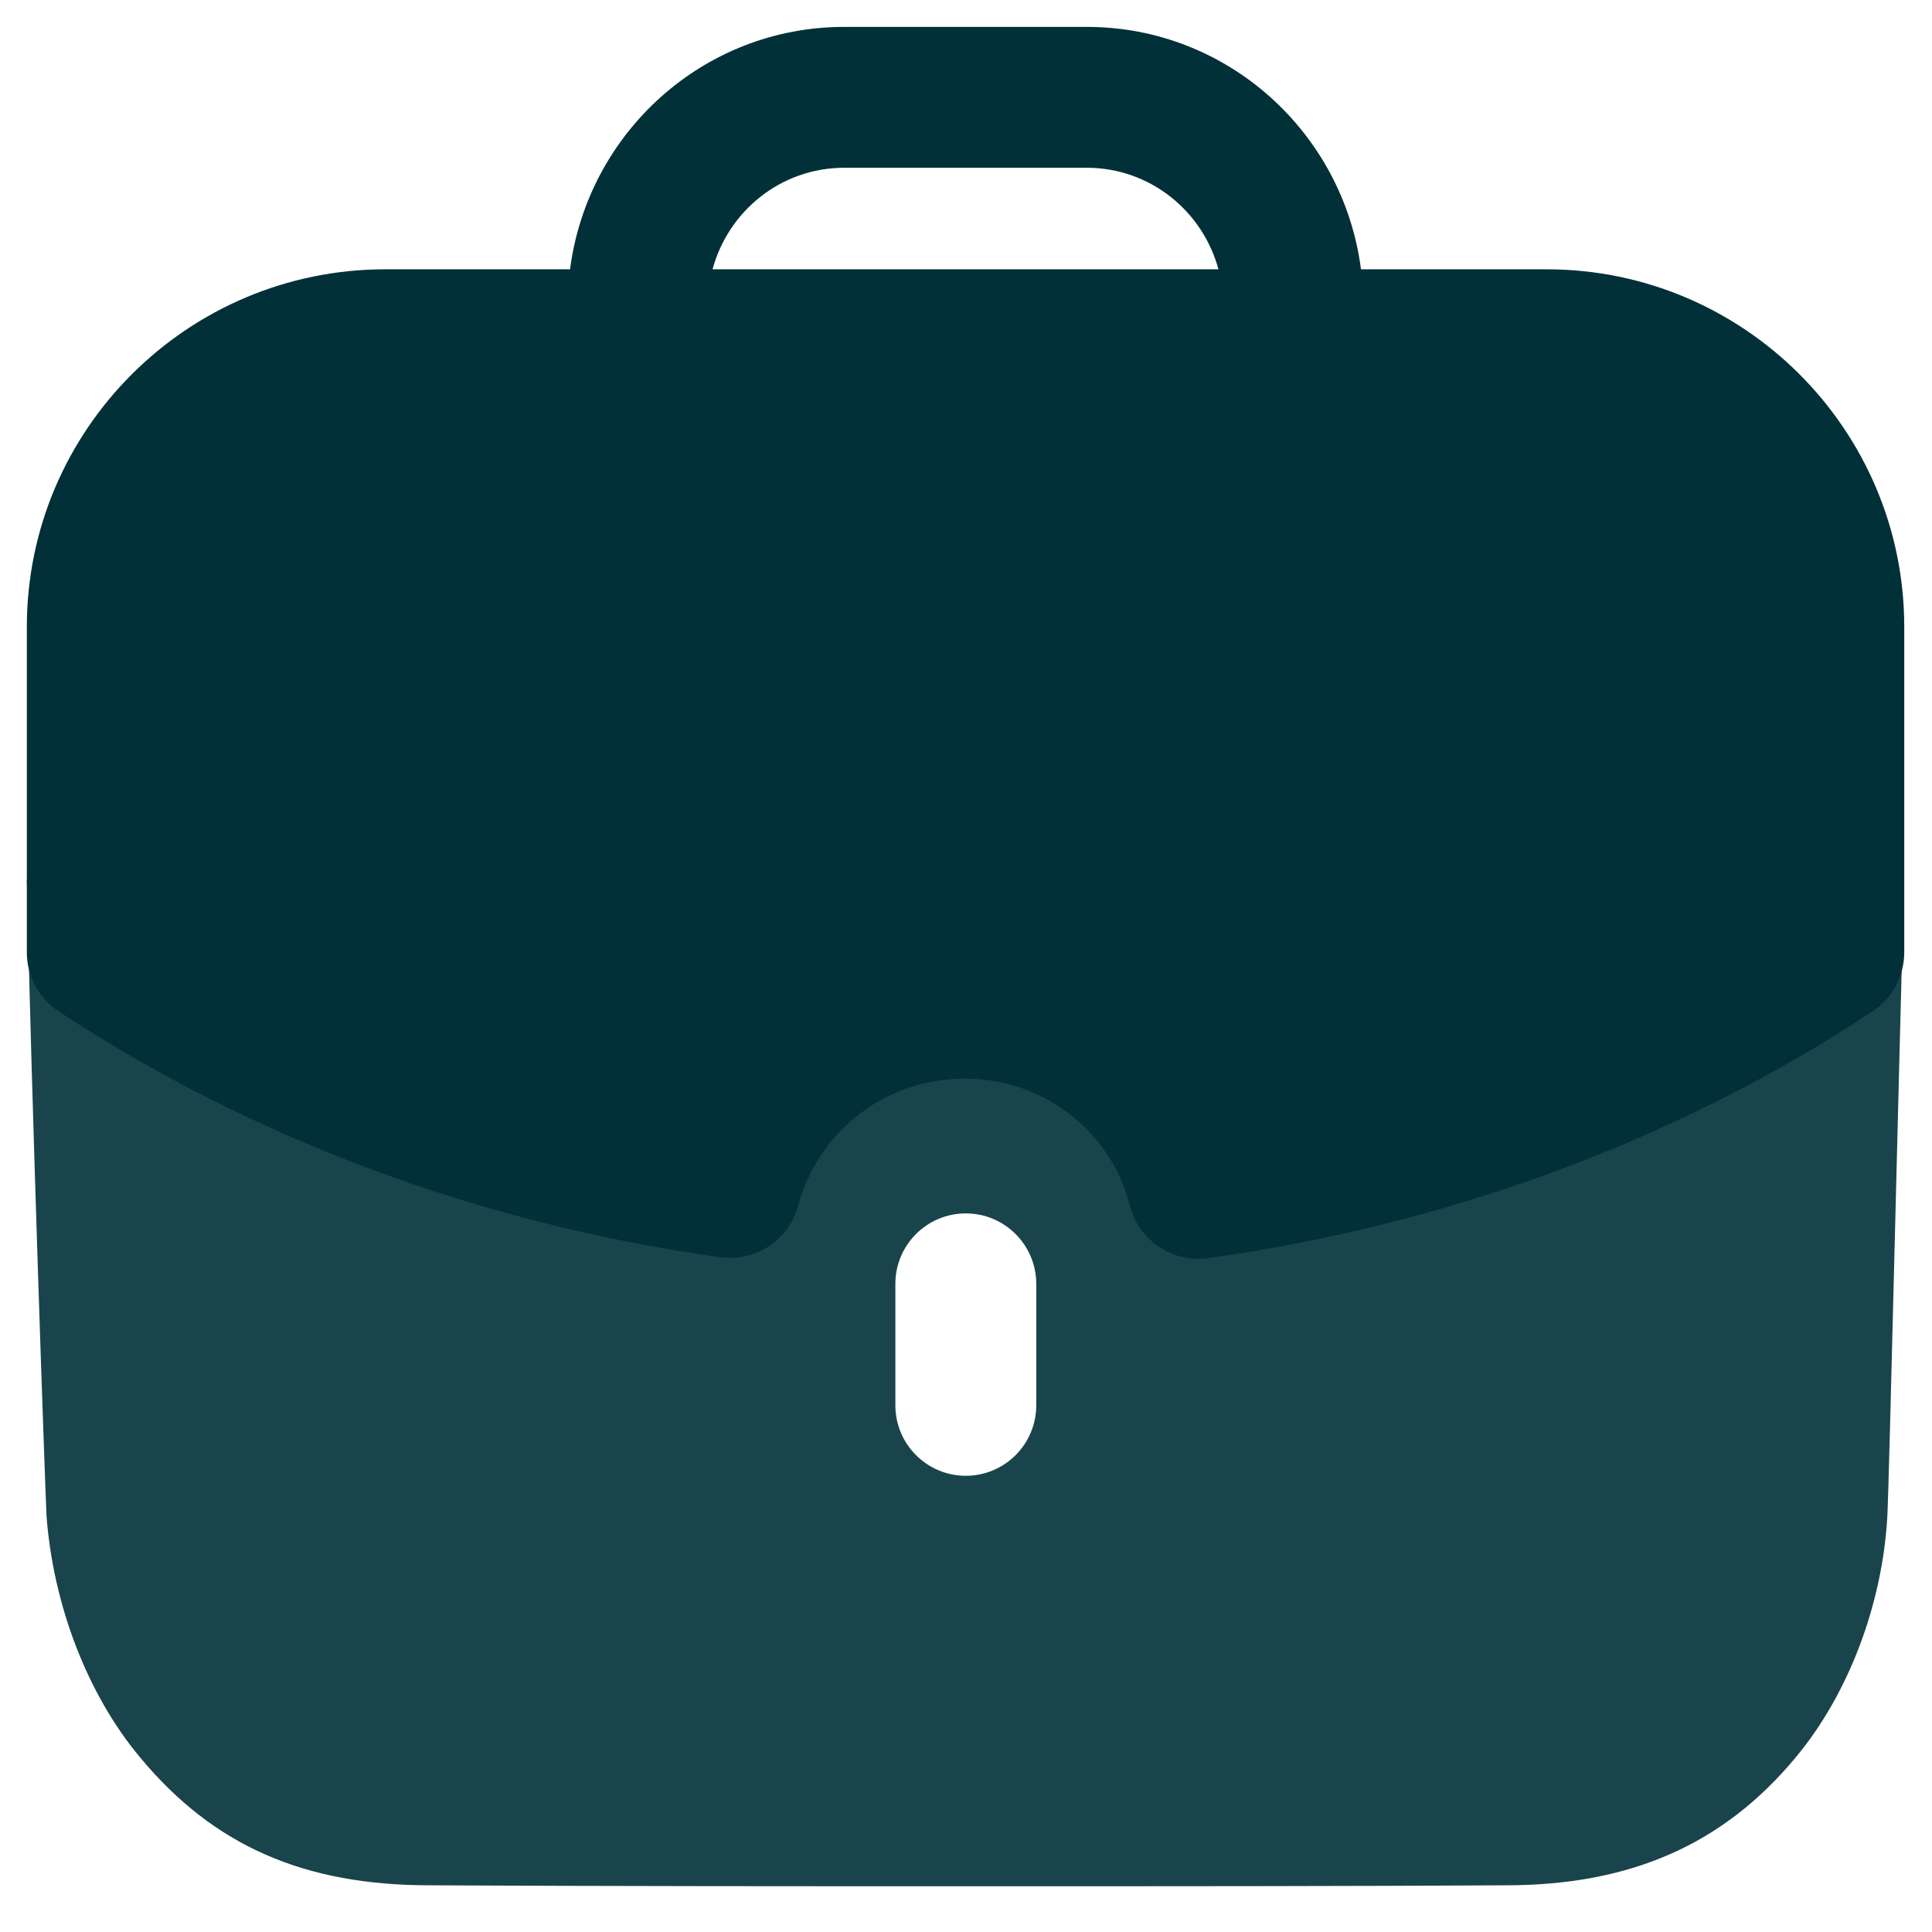 <svg width="36" height="36" viewBox="0 0 36 36" fill="none" xmlns="http://www.w3.org/2000/svg">
<path opacity="0.9" d="M35.482 16.388C35.377 20.003 35.203 27.598 35.168 28.249C35.079 29.882 34.446 31.567 33.463 32.743C32.112 34.374 30.374 35.13 28.058 35.13C25.196 35.147 21.808 35.148 18.316 35.148C14.839 35.148 11.259 35.147 8.011 35.13C5.661 35.13 3.976 34.393 2.607 32.743C1.624 31.567 0.991 29.899 0.867 28.249C0.832 27.476 0.587 20.479 0.5 16.388H35.482ZM17.996 22.61C17.272 22.61 16.684 23.198 16.684 23.923V26.186C16.684 26.911 17.272 27.499 17.996 27.499C18.721 27.499 19.309 26.911 19.309 26.186V23.923C19.309 23.198 18.721 22.61 17.996 22.61Z" fill="#023038"/>
<path d="M20.25 0.501C22.877 0.501 25.032 2.477 25.36 5.018H28.82C32.493 5.018 35.483 8.007 35.483 11.682V17.747C35.483 18.188 35.26 18.599 34.895 18.843C31.286 21.232 27.002 22.822 22.508 23.444C22.447 23.452 22.387 23.456 22.328 23.456C21.735 23.456 21.204 23.055 21.055 22.467C20.702 21.074 19.437 20.099 17.983 20.099C16.509 20.099 15.258 21.053 14.869 22.474C14.694 23.109 14.084 23.515 13.422 23.428C8.958 22.805 4.691 21.221 1.09 18.843C0.721 18.601 0.5 18.188 0.5 17.747V11.682C0.5 8.007 3.496 5.018 7.18 5.018H10.622C10.951 2.477 13.104 0.501 15.732 0.501H20.25ZM20.25 3.126H15.732C14.554 3.126 13.571 3.931 13.277 5.018H22.704C22.41 3.931 21.427 3.126 20.25 3.126Z" fill="#023038"/>
</svg>
